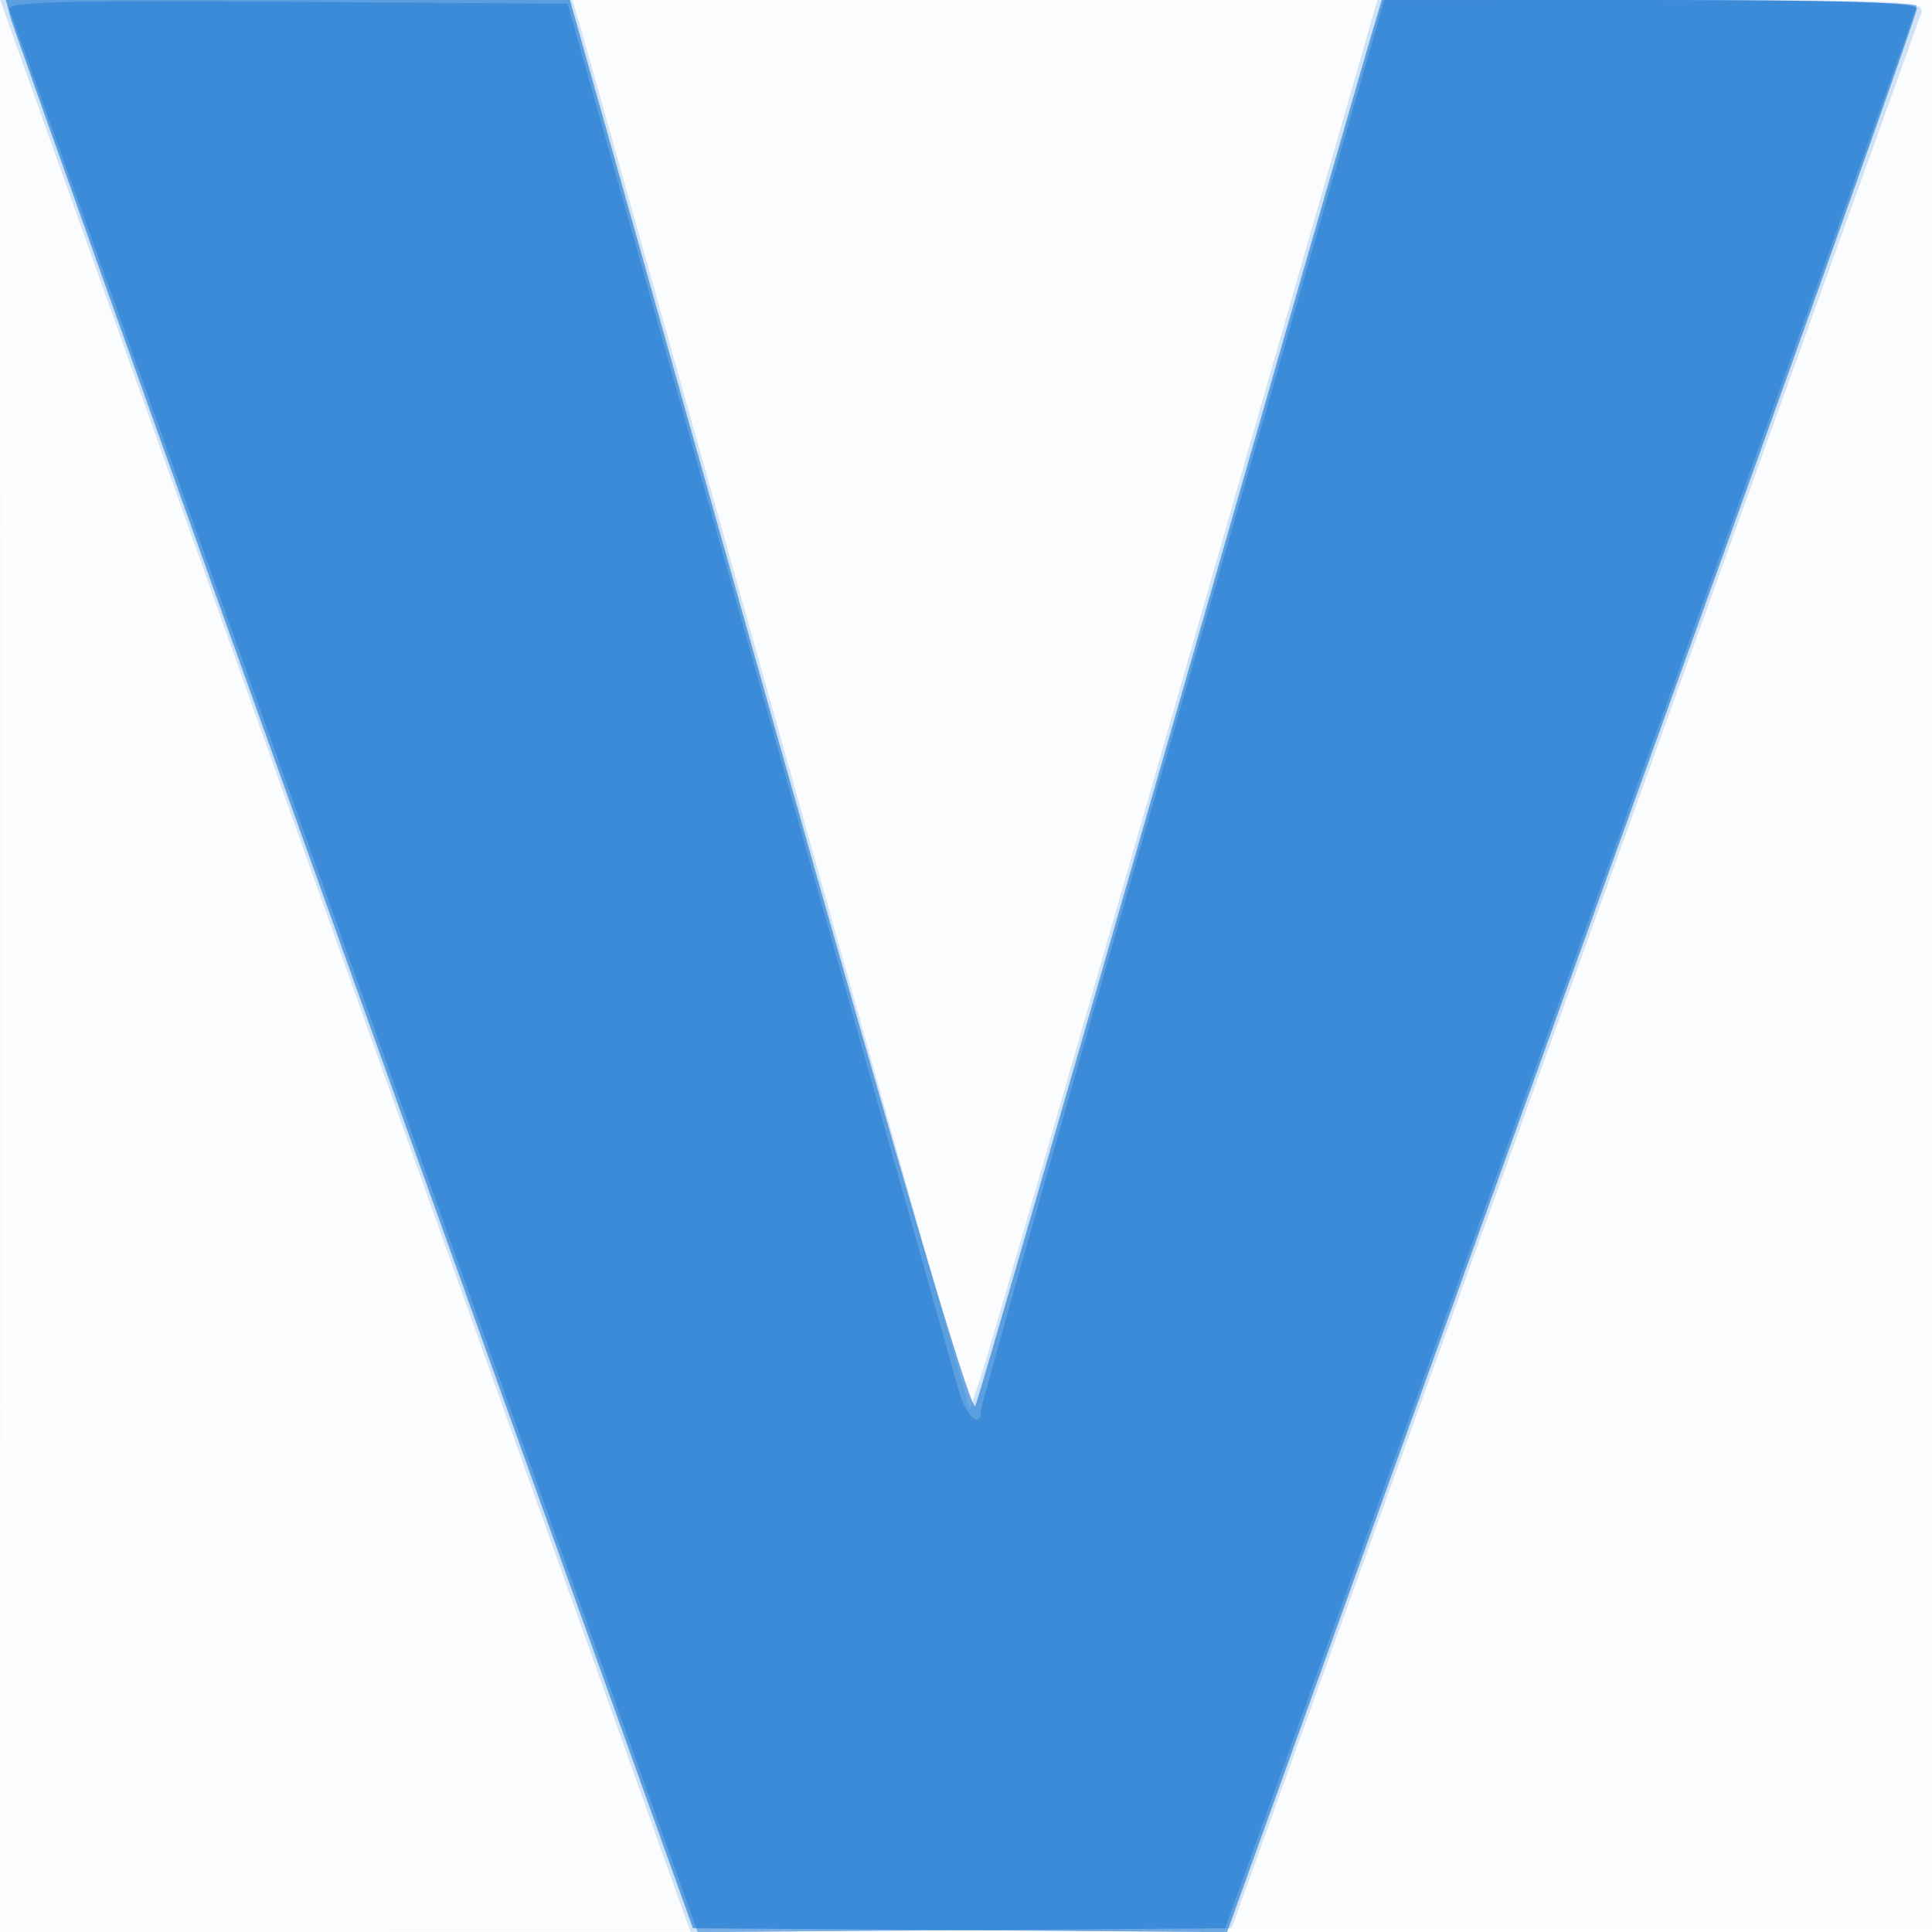 <svg xmlns="http://www.w3.org/2000/svg" width="256" height="256"><path fill-opacity=".016" d="M0 128.004v128.004l128.25-.254 128.25-.254.254-127.75L257.008 0H0v128.004m.485.496c0 70.4.119 99.053.265 63.672.146-35.38.146-92.98 0-128C.604 29.153.485 58.1.485 128.5" fill="#1976D2" fill-rule="evenodd"/><path fill-opacity=".191" d="M3.503 9.75c1.911 5.363 22.492 62.962 45.736 127.999L91.5 255.998l35.844-.249 35.845-.249 45.409-126C233.573 60.2 254.261 2.713 254.571 1.75c.53-1.645-1.615-1.749-35.754-1.739L182.5.022l-25.445 88.739c-13.995 48.807-26.145 90.838-27 93.404l-1.555 4.664-24.941-88.664C89.841 49.399 77.995 7.362 77.234 4.75L75.85 0H.029l3.474 9.75" fill="#1976D2" fill-rule="evenodd"/><path fill-opacity=".626" d="M1.371 2.25C1.694 3.488 22.177 60.975 46.888 130l44.928 125.5 35.387.262 35.386.263 18.642-51.763c10.253-28.469 30.82-85.567 45.705-126.883C241.821 36.062 254 1.75 254 1.129 254 .312 244.21 0 218.542 0h-35.457l-1.993 6.75c-1.095 3.712-13.041 45.225-26.546 92.25-13.504 47.025-24.893 86.307-25.308 87.292-.499 1.185-9.738-30.107-27.237-92.25L75.52 0H.783l.588 2.25" fill="#1976D2" fill-rule="evenodd"/><path fill-opacity=".486" d="M1.256 1.238c.263.694 20.889 58.305 45.834 128.025l45.355 126.762 34.949-.262 34.949-.263 45.8-127C233.333 58.65 253.955 1.163 253.971.75c.016-.413-15.849-.75-35.256-.75H183.43l-26.715 92.794C142.022 143.83 130 186.13 130 186.794c0 2.676-1.989.968-2.962-2.544-.571-2.062-12.464-44.25-26.428-93.75L75.221.5 37.999.238C8.356.029.874.232 1.256 1.238" fill="#1976D2" fill-rule="evenodd"/></svg>
